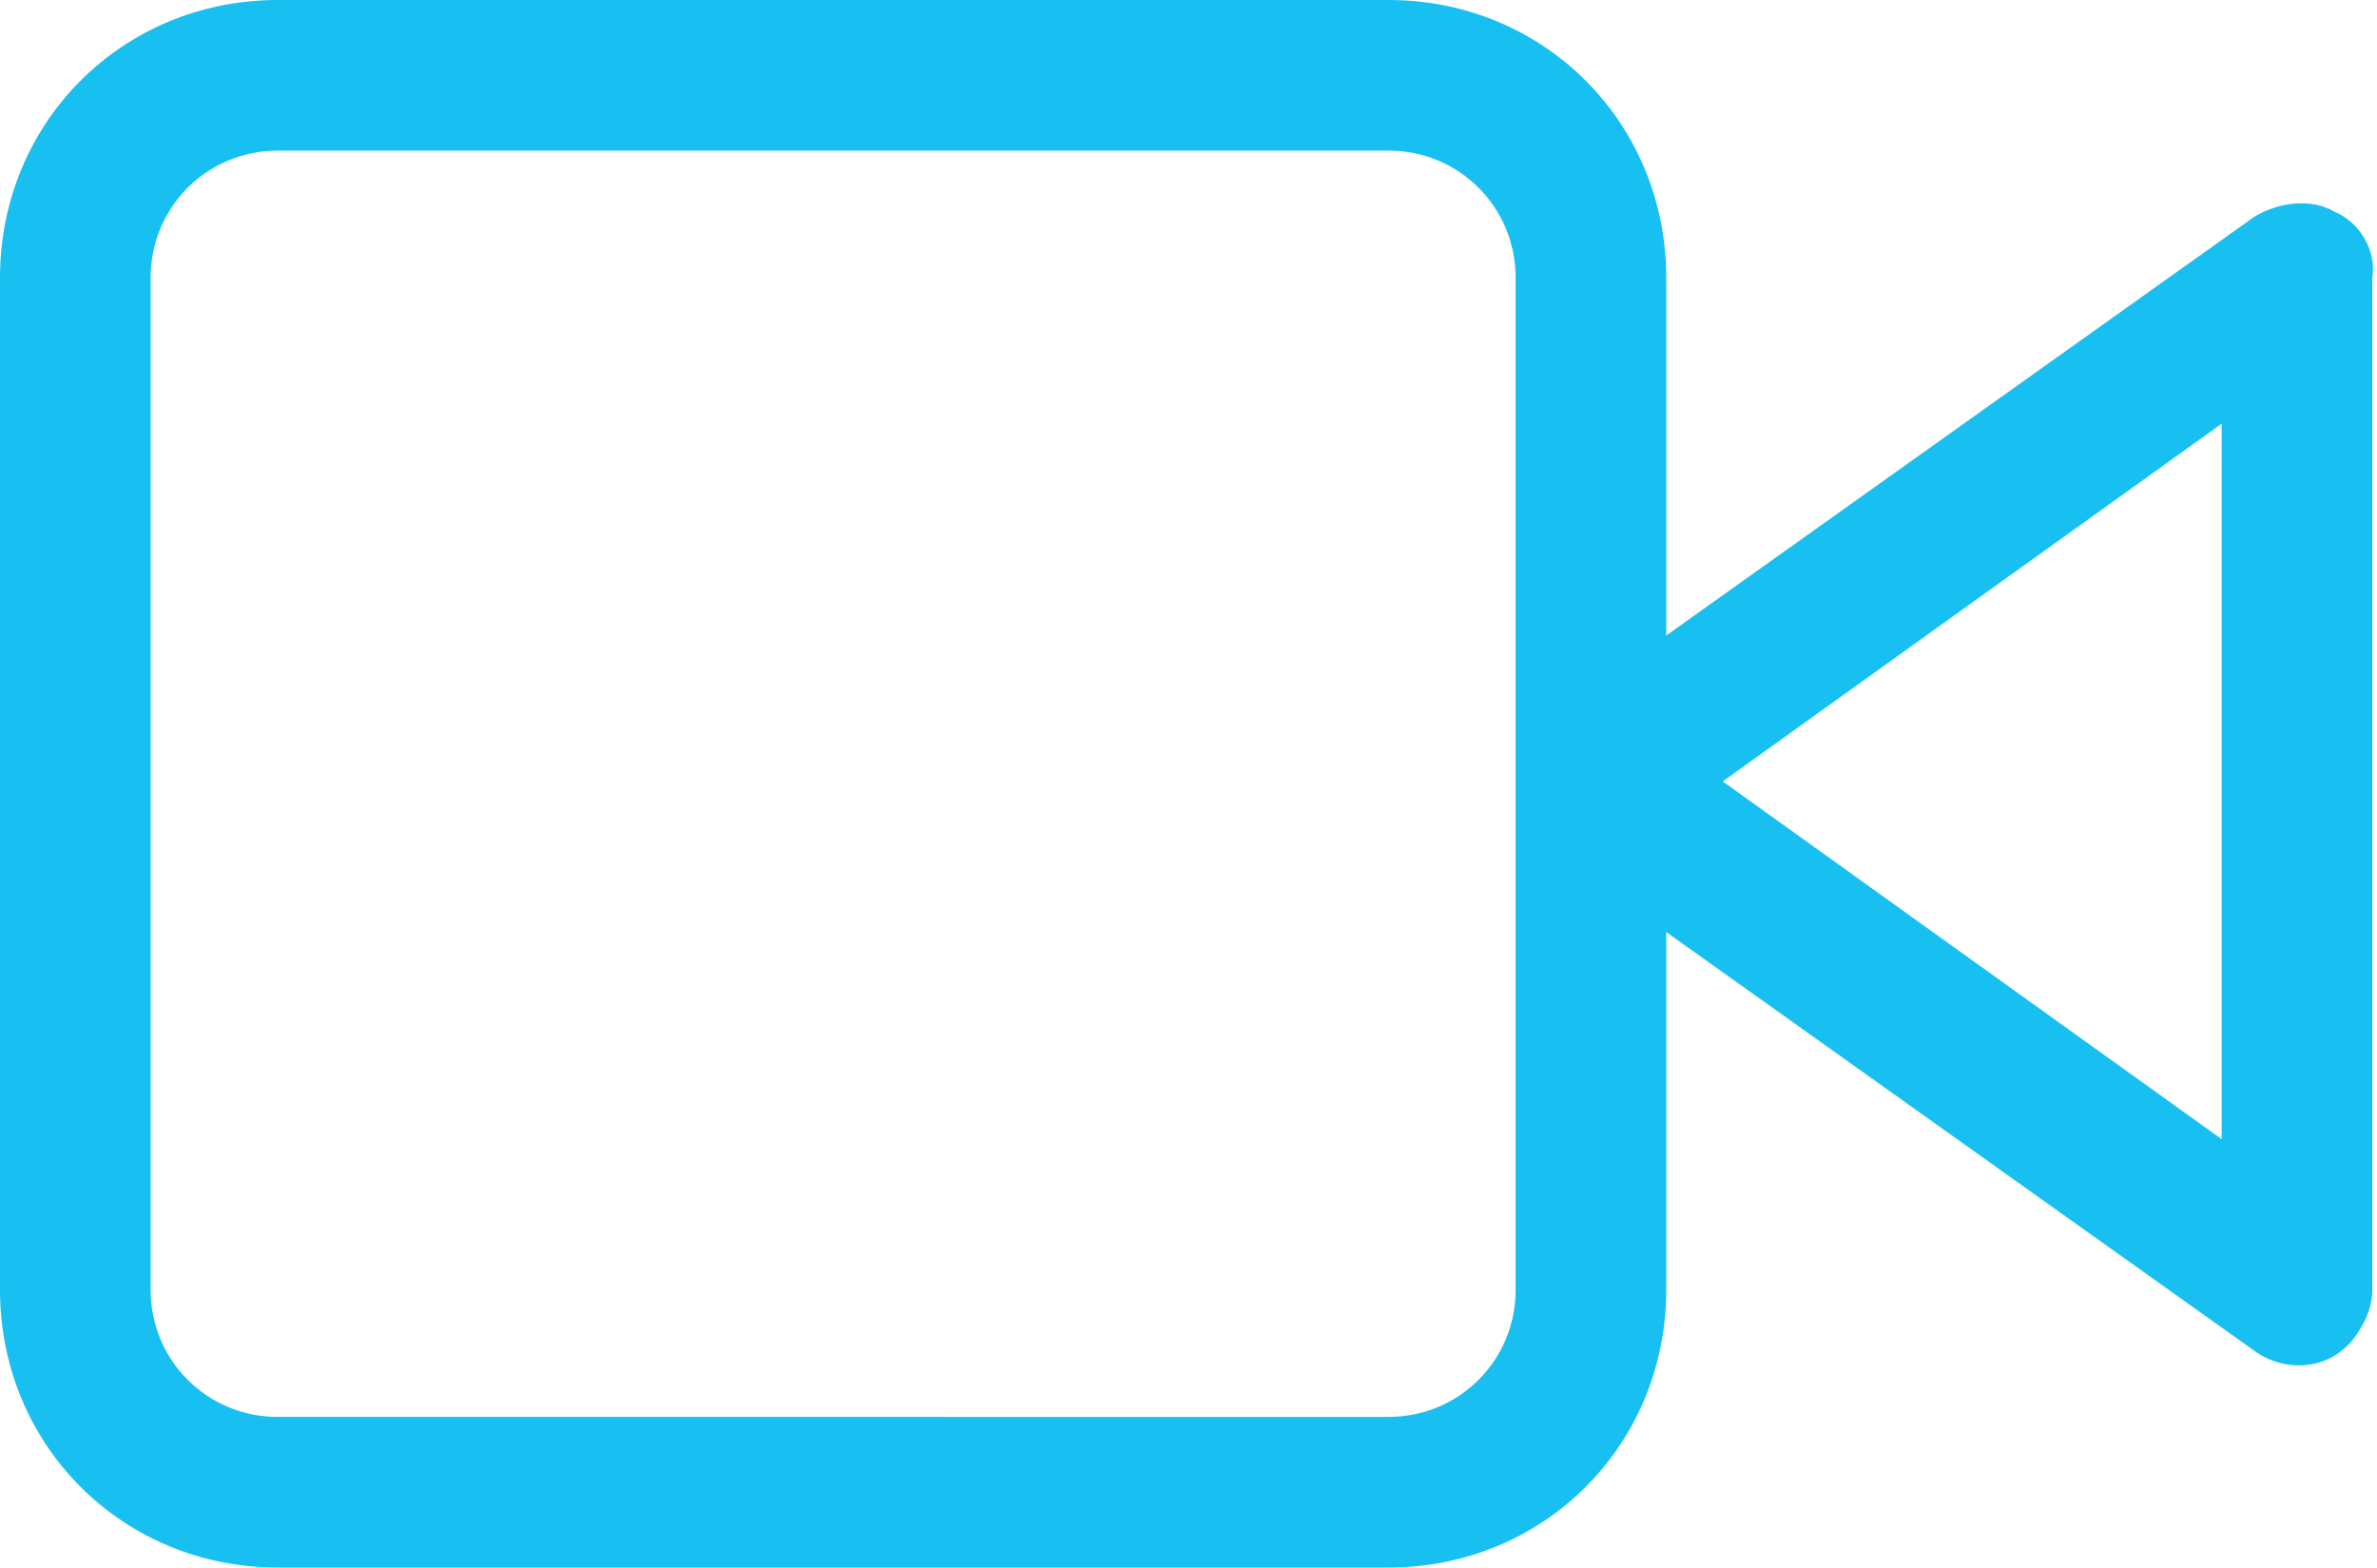 <?xml version="1.0" encoding="utf-8"?>
<!-- Generator: Adobe Illustrator 21.0.0, SVG Export Plug-In . SVG Version: 6.00 Build 0)  -->
<svg version="1.1" id="Layer_1" xmlns="http://www.w3.org/2000/svg" xmlns:xlink="http://www.w3.org/1999/xlink" x="0px" y="0px"
	 viewBox="0 0 50.5 33.3" style="enable-background:new 0 0 50.5 33.3;" xml:space="preserve">
<style type="text/css">
	.st0{fill:#18C0F1;}
</style>
<g id="Layer_2">
	<g id="Camada_1">
		<path class="st0" d="M49.6,4.5c-0.5-0.3-1.2-0.2-1.7,0.1l-12.5,8.9V5.9c0-3.3-2.6-5.9-5.9-5.9v0H5.9C2.6,0,0,2.6,0,5.9h0v21.5
			c0,3.3,2.6,5.9,5.9,5.9h23.6c3.3,0,5.9-2.6,5.9-5.9l0,0v-7.6l12.5,8.9c0.7,0.5,1.7,0.4,2.2-0.4c0.2-0.3,0.3-0.6,0.3-0.9V5.9
			C50.5,5.3,50.1,4.7,49.6,4.5z M32.2,27.4c0,1.5-1.2,2.7-2.7,2.7l0,0H5.9c-1.5,0-2.7-1.2-2.7-2.7l0,0V5.9c0-1.5,1.2-2.7,2.7-2.7
			h23.6c1.5,0,2.7,1.2,2.7,2.7l0,0V27.4z M47.2,24.2l-10.6-7.6L47.2,9L47.2,24.2z"/>
	</g>
</g>
</svg>
